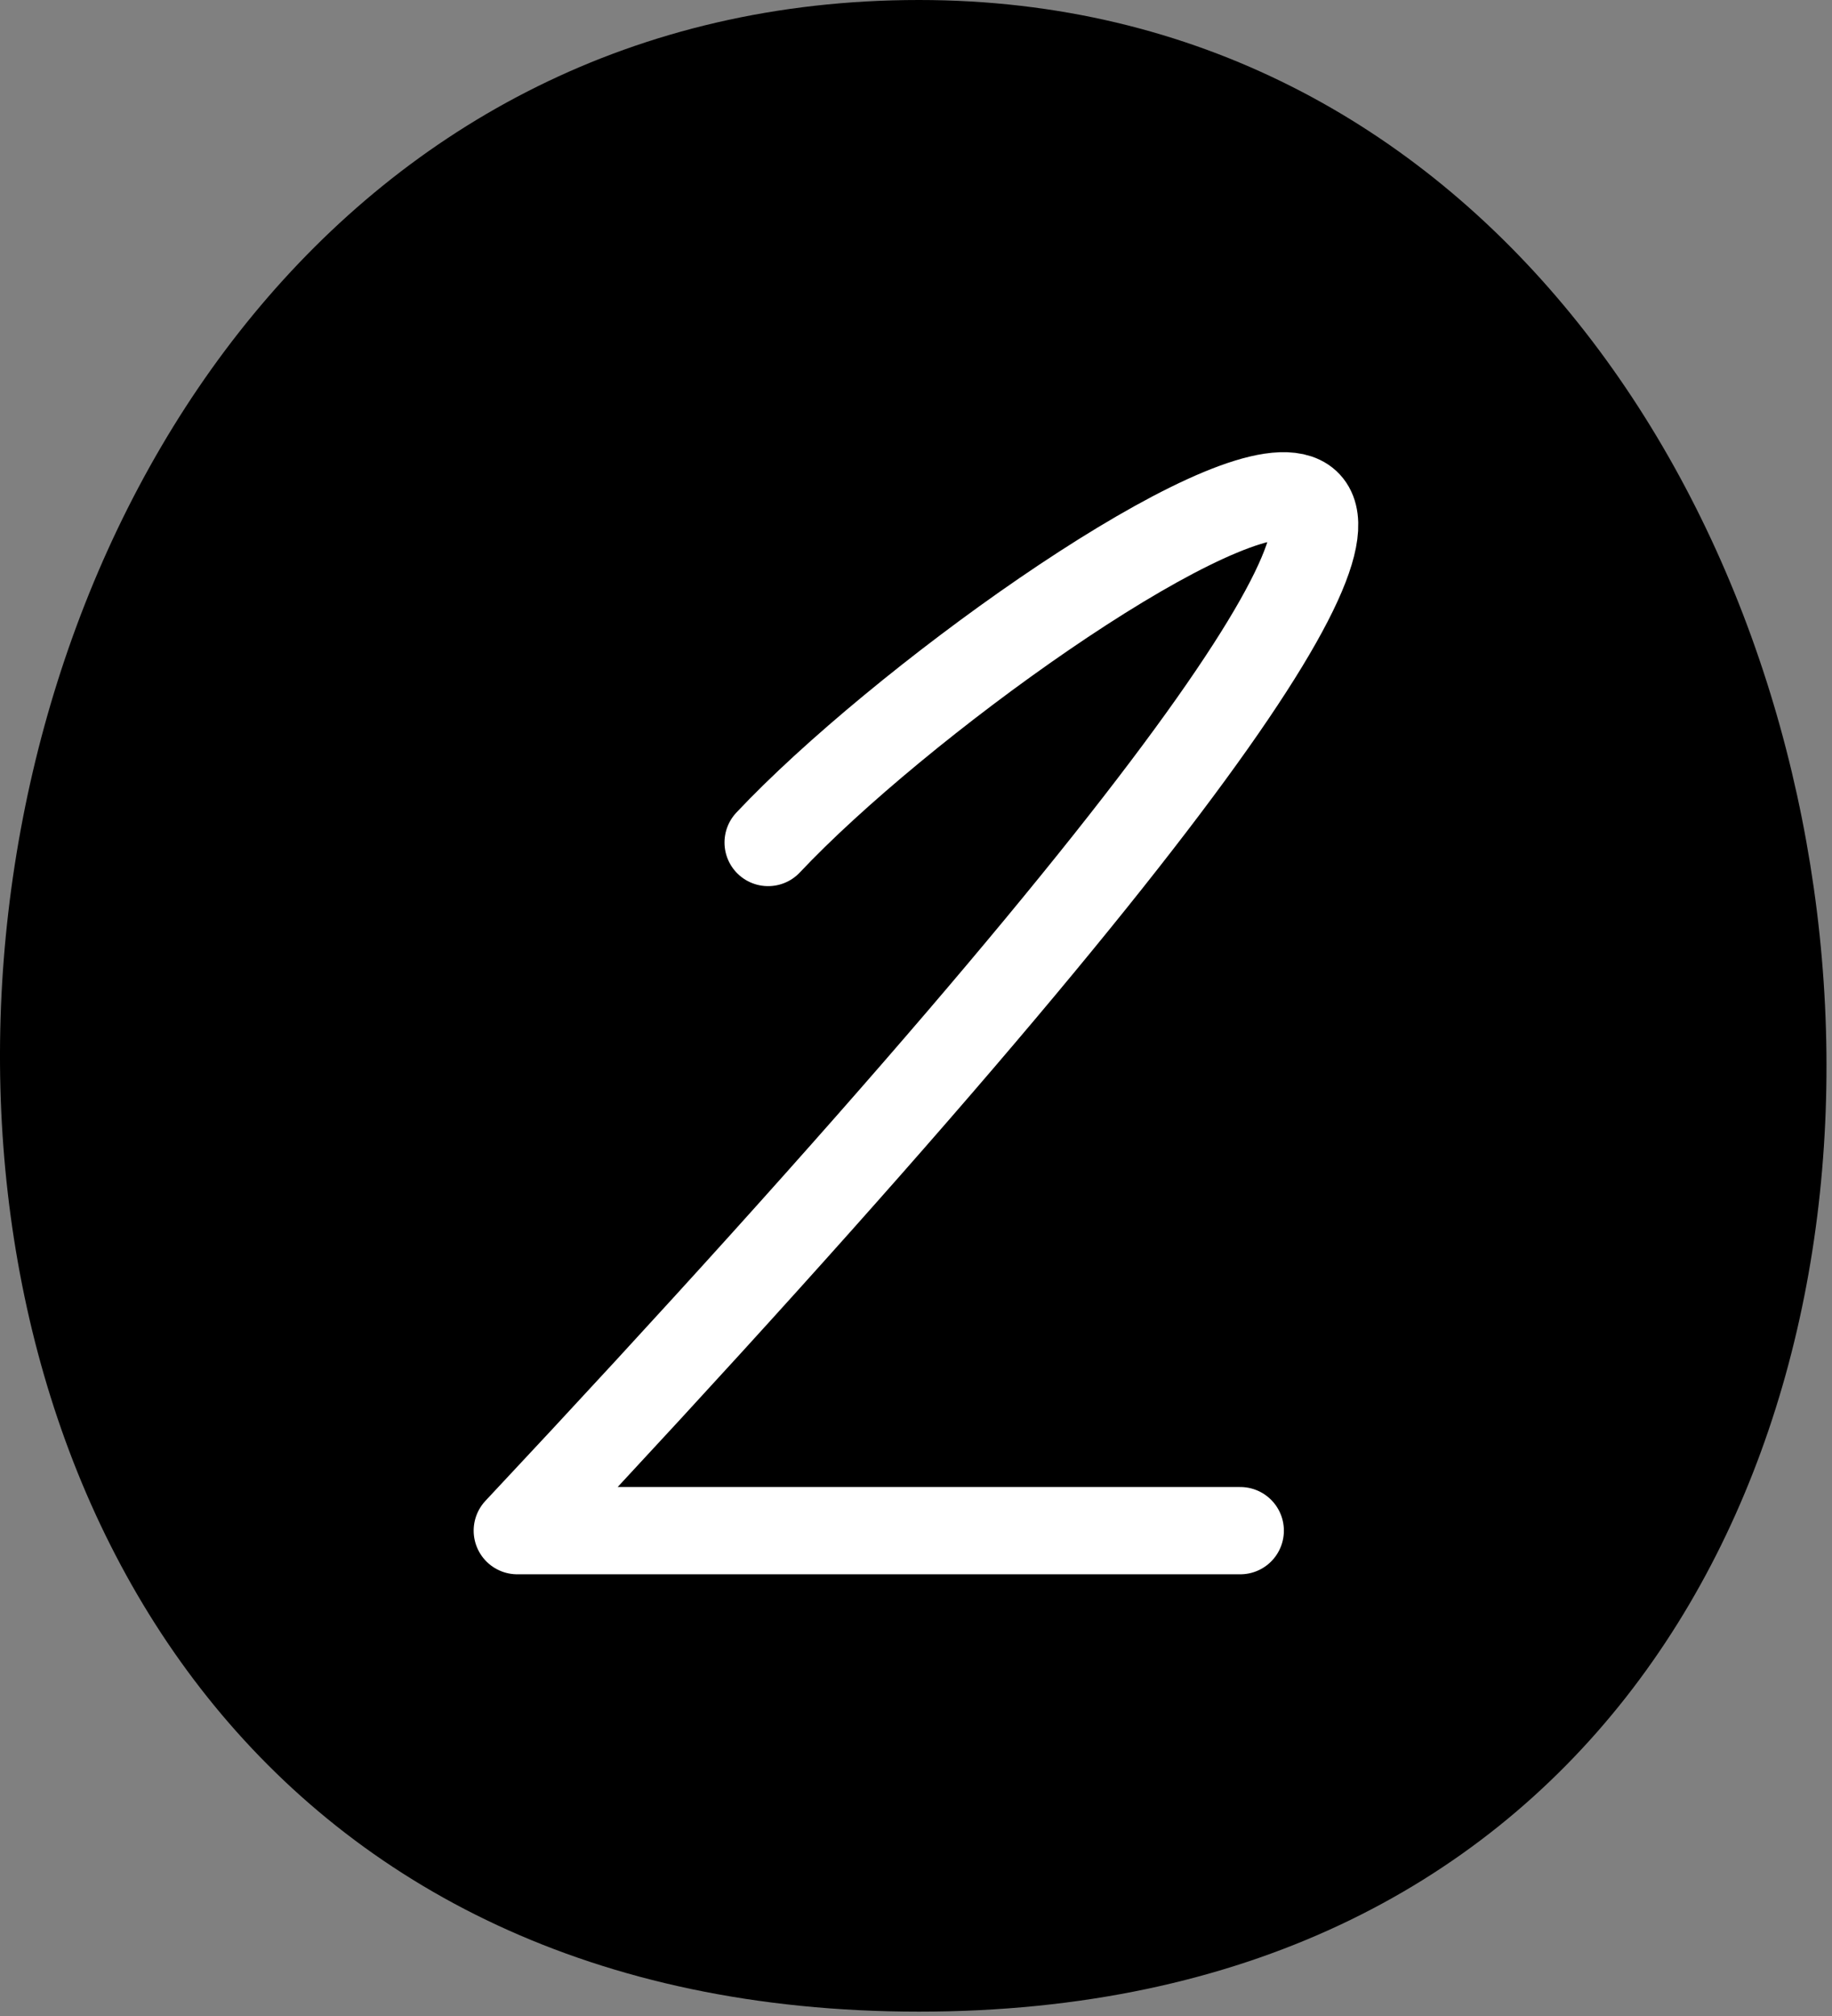 <?xml version="1.0" encoding="UTF-8"?> <svg xmlns="http://www.w3.org/2000/svg" width="50" height="55" viewBox="0 0 50 55" fill="none"><rect x="0" y="0" width="50" height="55" fill="#808080" stroke="none"/><path d="M25.081 0C55.395 0 60.711 54.881 25.081 54.881C-10.55 54.881 -6.097 0 25.081 0Z" fill="#42B2FC" style="fill:#42B2FC;fill:color(display-p3 0.259 0.698 0.988);fill-opacity:1;"></path><path d="M20.964 22.985C28.01 15.498 54.189 -0.982 14.118 41.759H33.85" stroke="white" style="stroke:white;stroke-opacity:1;" stroke-width="2.381" stroke-linecap="round" stroke-linejoin="round"></path></svg> 